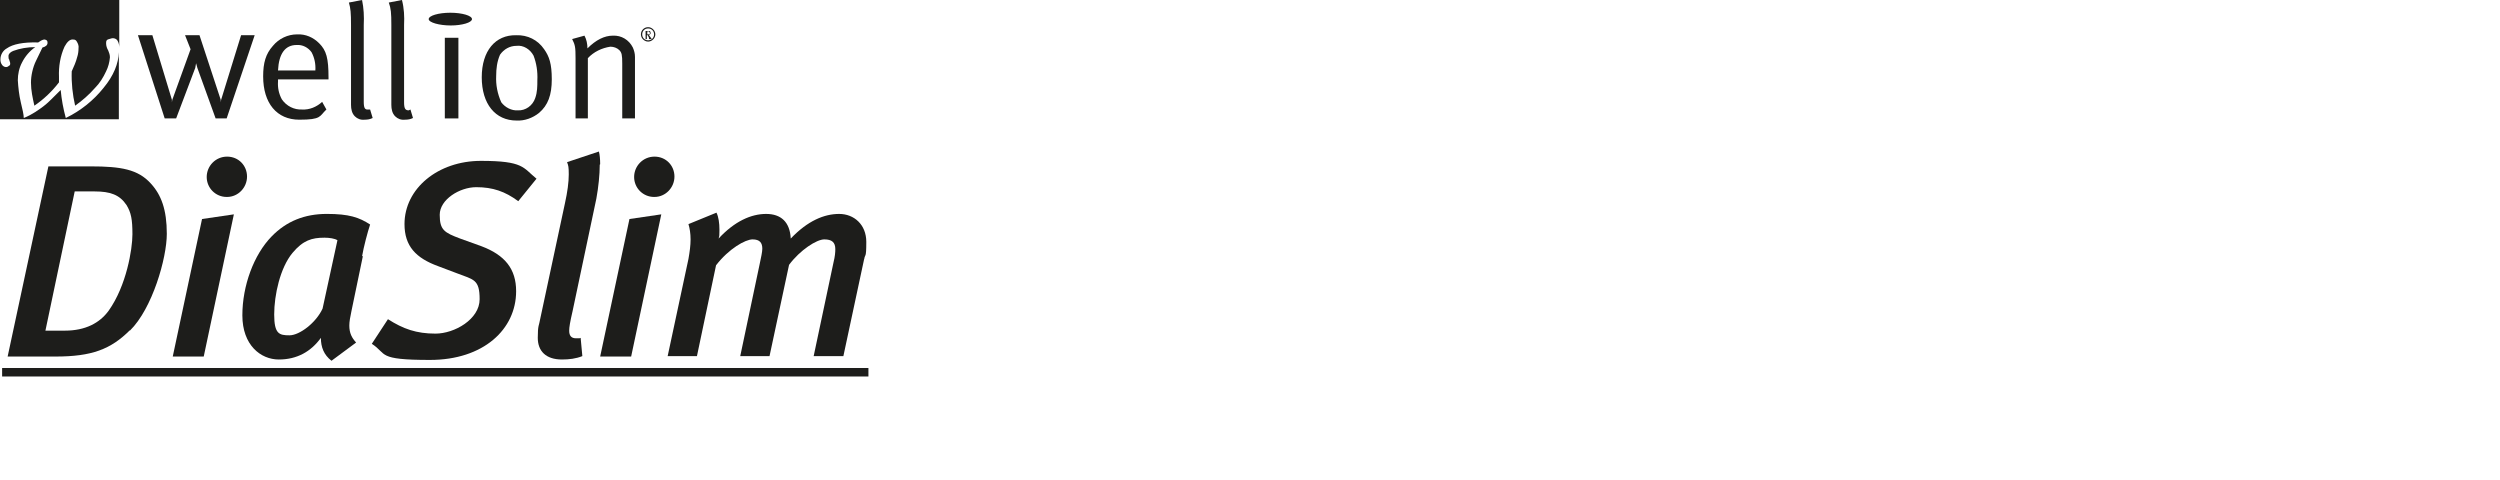 <?xml version="1.0" encoding="UTF-8"?>
<svg xmlns="http://www.w3.org/2000/svg" id="Ebene_1" data-name="Ebene 1" version="1.1" viewBox="0 0 589 113.2">
  <defs>
    <style>
      .cls-1, .cls-2 {
        fill: #1d1d1b;
      }

      .cls-1, .cls-3 {
        stroke-width: 0px;
      }

      .cls-2 {
        stroke: #1d1d1b;
        stroke-miterlimit: 10;
        stroke-width: 2px;
      }

      .cls-3 {
        fill: #fff;
      }
    </style>
  </defs>
  <rect class="cls-3" y="0" width="589" height="113.2"></rect>
  <path class="cls-1" d="M69.9,10.6c1.4-.1,2.7.6,3.5,1.7.7,1.3,1,2.8.9,4.3h-8.8c.2-4,1.7-6,4.4-6h0ZM71.2,25.8c-1.9.1-3.7-.8-4.8-2.4-.7-1.3-1-2.7-.9-4.2v-.5h11.9v-.4c0-4.6-.5-6.4-2.2-8.1-1.4-1.4-3.2-2.2-5.2-2.1-2.2,0-4.3,1-5.7,2.7-1.7,1.9-2.3,4-2.3,7.2,0,6.3,3.2,10.2,8.5,10.2s4.7-.8,6.4-2.4l-1-1.8c-1.3,1.2-3,1.9-4.7,1.8h0Z"></path>
  <path class="cls-1" d="M82.7,5.9v18.8c0,1,.2,2,.9,2.7.6.6,1.4.9,2.3.8.7,0,1.3-.1,1.9-.4l-.6-2h-.4c-.8.1-1.1-.3-1.1-1.8V5.9C85.8,3.9,85.7,1.9,85.3,0l-3.1.6c.4,1.4.5,2.4.5,5.3h0Z"></path>
  <path class="cls-1" d="M92.2,5.9v18.8c0,1,.2,2,.9,2.7.6.6,1.4.9,2.3.8.7,0,1.3-.1,1.9-.4l-.6-2-.4.2c-.8,0-1.1-.4-1.1-1.9V5.9C95.3,3.9,95.2,1.9,94.7,0l-3.1.6c.5,1.4.6,2.4.6,5.3Z"></path>
  <polygon class="cls-1" points="104.8 27.9 108 27.9 108 8.9 104.8 8.9 104.8 27.9"></polygon>
  <path class="cls-1" d="M125.7,13.1c.7,1.8,1,3.8.9,5.8,0,1.4,0,2.8-.5,4.2-.6,1.8-2.3,3-4.1,2.9-1.5.1-3-.7-3.9-1.9-.9-2-1.3-4.1-1.2-6.2,0-1.7.2-3.4.9-5,.9-1.3,2.3-2.1,3.9-2.1,1.6-.2,3.2.8,4,2.3h0ZM113.5,18.2c0,6.3,3.2,10.2,8.2,10.2,1.9.1,3.8-.6,5.3-1.8,2.1-1.8,3-4.2,3-7.9s-.6-5.4-1.8-7.1c-1.5-2.2-3.9-3.4-6.6-3.3-4.9-.1-8.1,3.7-8.1,9.9h0Z"></path>
  <path class="cls-1" d="M135.6,13.7v14.2h2.9v-14.2c1.4-1.5,3.3-2.4,5.3-2.7.8,0,1.6.3,2.1.8.6.6.7,1.2.7,3.2v12.9h3v-14.5c0-.8-.2-1.5-.5-2.2-.9-1.8-2.7-2.9-4.7-2.8-2,0-4,1-6,3,0-1-.2-2.1-.7-3l-2.9.8c.7,1.4.8,1.9.8,4.5h0Z"></path>
  <polygon class="cls-1" points="60 8.3 56.8 8.3 52.1 23.5 52 24.1 52 23.5 47 8.3 43.6 8.3 44.9 11.6 40.6 23.5 40.5 24.1 40.5 23.5 35.9 8.3 32.5 8.3 38.8 27.9 41.5 27.9 46 16 46.2 14.9 46.5 16 50.8 27.9 53.4 27.9 60 8.3"></polygon>
  <path class="cls-1" d="M101,4.5c0-.8,2.3-1.5,5.1-1.5s5.1.7,5.1,1.5-2.3,1.5-5,1.5-5.2-.7-5.2-1.5Z"></path>
  <path class="cls-1" d="M153.1,7.7v.3c-.1,0-.4.1-.4.1h-.2v-.7h.4l.2.3h0ZM153.5,9.1l-.3-.4-.2-.3-.2-.2c.3,0,.5-.2.5-.4h0c0-.2-.1-.4-.2-.5-.1,0-.3,0-.4,0h-.6v1.9h.3v-.9h.2c.1.2.2.4.3.6v.3h.6ZM151.3,8.1c0-.8.6-1.4,1.4-1.4s1.4.6,1.4,1.4-.6,1.4-1.4,1.4-1.4-.6-1.4-1.4ZM151,8.1c0,.9.8,1.7,1.7,1.7s1.7-.8,1.7-1.7-.8-1.7-1.7-1.7h0c-.9,0-1.7.7-1.7,1.7h0Z"></path>
  <path class="cls-1" d="M24.4,20.7c-2.4,3-5.4,5.4-8.9,7.1-.6-2.2-1-4.4-1.2-6.6-1.8,1.8-3,3-3.4,3.3-.8.7-1.7,1.3-2.6,1.9-.8.5-1.7,1-2.7,1.4,0-.8-.3-2-.7-3.7-.4-1.7-.6-3.5-.7-5.2,0-1.4.3-2.9,1-4.2.7-1.4,1.8-2.7,3.1-3.6-1.8,0-3.6.3-5.2.9-.7.3-1.1.7-1.1,1.2s0,.6.2.9c0,.3.2.5.2.8s0,.5-.3.6c-.2.2-.4.3-.7.3s-.7-.2-.9-.5c-.3-.4-.4-.8-.4-1.3,0-1.1.6-2.1,1.5-2.6,1.4-1,3.9-1.5,7.4-1.4.4-.3.9-.6,1.4-.7.2,0,.5.1.6.2.2.2.2.4.2.6,0,.5-.4.9-1.2,1.1l-1.5,3.1c-.4.8-.7,1.7-.9,2.6-.2.9-.3,1.7-.3,2.6,0,1.8.4,3.6.8,5.4,2.2-1.5,4.2-3.4,5.8-5.5v-1.3c-.1-2.4.3-4.9,1.3-7.1.6-1.1,1.2-1.7,1.9-1.7s.8.2,1,.5c.3.5.5,1,.4,1.6,0,.7-.1,1.4-.3,2-.3,1.2-.8,2.3-1.3,3.4-.1,2.7.2,5.5.8,8.1,1.7-1.2,3.3-2.6,4.7-4.2,1.1-1.1,1.9-2.4,2.6-3.9.5-1,.8-2.1.9-3.3,0-.6-.2-1.1-.4-1.6-.3-.5-.5-1.1-.5-1.7s.1-.7.4-.9c.5-.1.8-.3,1.2-.3s.9.2,1.1.6c.3.5.4,1.1.4,1.6V0H0v28.1h28v-15.8c-.1,2.7-1.2,5.5-3.6,8.4h0Z"></path>
  <g>
    <path class="cls-1" d="M30.6,77.8c-4.5,4.5-9,6.2-17.5,6.2H1.8l9.6-44.8h10c7.1,0,11.1.7,14.1,4,2.5,2.7,3.8,6.2,3.8,11.9s-3.4,17.6-8.7,22.8ZM29.8,48.3c-1.6-2.4-3.8-3.2-7.5-3.2h-4.7l-6.9,32.8h4.6c4.8,0,8.2-1.8,10.3-4.7,4.2-5.9,5.6-14.5,5.6-18s-.3-5.1-1.4-6.9Z"></path>
    <path class="cls-1" d="M48,84h-7.3l6.9-32.4,7.5-1.1-7.1,33.5ZM53.4,46.4c-2.6,0-4.7-2.1-4.7-4.7s2.1-4.8,4.8-4.8,4.7,2.1,4.7,4.7-2.1,4.8-4.7,4.8Z"></path>
    <path class="cls-1" d="M85.5,60.3l-2.7,13c-.3,1.4-.5,2.5-.5,3.4,0,1.8.6,2.9,1.6,4l-5.8,4.3c-1.8-1.4-2.5-3.2-2.5-5.4-2.3,3.2-5.6,5.1-9.9,5.1s-8.6-3.4-8.6-10.4,2.7-14.3,6.9-18.6c3.5-3.6,7.8-5.3,13-5.3s7.6.8,10.2,2.5c-.6,1.8-1.5,5.2-1.9,7.5ZM76.4,56c-2.9,0-5,.6-7.5,3.6-2.9,3.5-4.3,9.9-4.3,14.5s1.2,4.9,3.6,4.9,6.3-3,7.8-6.3l3.5-16.1c-.6-.4-1.9-.6-3-.6Z"></path>
    <path class="cls-1" d="M122.1,47.4c-3.1-2.3-6-3.3-9.9-3.3s-8.6,2.9-8.6,6.5,1.1,4.2,4.8,5.6l5,1.8c5.6,2.1,8.2,5.4,8.2,10.6,0,9-7.7,16.2-20.3,16.2s-10-1.4-13.7-3.8l3.8-5.8c3.6,2.3,6.7,3.4,11.2,3.4s10.4-3.4,10.4-8.1-1.4-4.6-5.3-6.1l-4.5-1.7c-5.2-1.9-7.9-4.7-7.9-9.9,0-8.4,7.9-14.9,18-14.9s9.9,1.6,13.1,4.2l-4.3,5.3Z"></path>
    <path class="cls-1" d="M141.3,38.8c0,2.3-.3,5.3-.8,8l-5.6,26.5c-.6,2.6-.8,3.8-.8,4.6,0,1.2.5,1.8,1.6,1.8s.8,0,1.1-.1l.4,4.3c-1.5.6-3.1.8-4.8.8-3.8,0-5.7-2-5.7-5.1s.3-2.8.6-4.6l5.8-27.1c.6-2.7.9-5,.9-6.8s-.1-2.1-.4-2.9l7.5-2.5c.2.7.3,1.8.3,3Z"></path>
    <path class="cls-1" d="M148.7,84h-7.3l6.9-32.4,7.5-1.1-7.1,33.5ZM154.1,46.4c-2.6,0-4.7-2.1-4.7-4.7s2.1-4.8,4.8-4.8,4.7,2.1,4.7,4.7-2.1,4.8-4.7,4.8Z"></path>
    <path class="cls-1" d="M203.6,61l-4.9,22.9h-7l4.7-22.2c.3-1.2.4-2.2.4-3,0-1.6-.8-2.3-2.6-2.3s-5.7,2.5-8.3,6l-4.6,21.5h-6.9l4.6-21.8c.3-1.4.6-2.8.6-3.5,0-1.4-.6-2.2-2.3-2.2s-5.6,2.2-8.6,6.1l-4.5,21.4h-6.9l4.9-22.9c.3-1.7.5-3.2.5-4.6s-.2-2.6-.5-3.6l6.6-2.7c.5,1,.7,2.5.7,4s0,1.4-.2,2.1c3.8-4.1,7.7-5.8,11.2-5.8s5.6,1.9,5.8,5.8c4-4.2,7.9-5.8,11.4-5.8s6.4,2.5,6.4,6.6-.3,2.7-.5,4.1Z"></path>
  </g>
  <line class="cls-2" x1=".5" y1="87.7" x2="204.6" y2="87.7"></line>
</svg>
